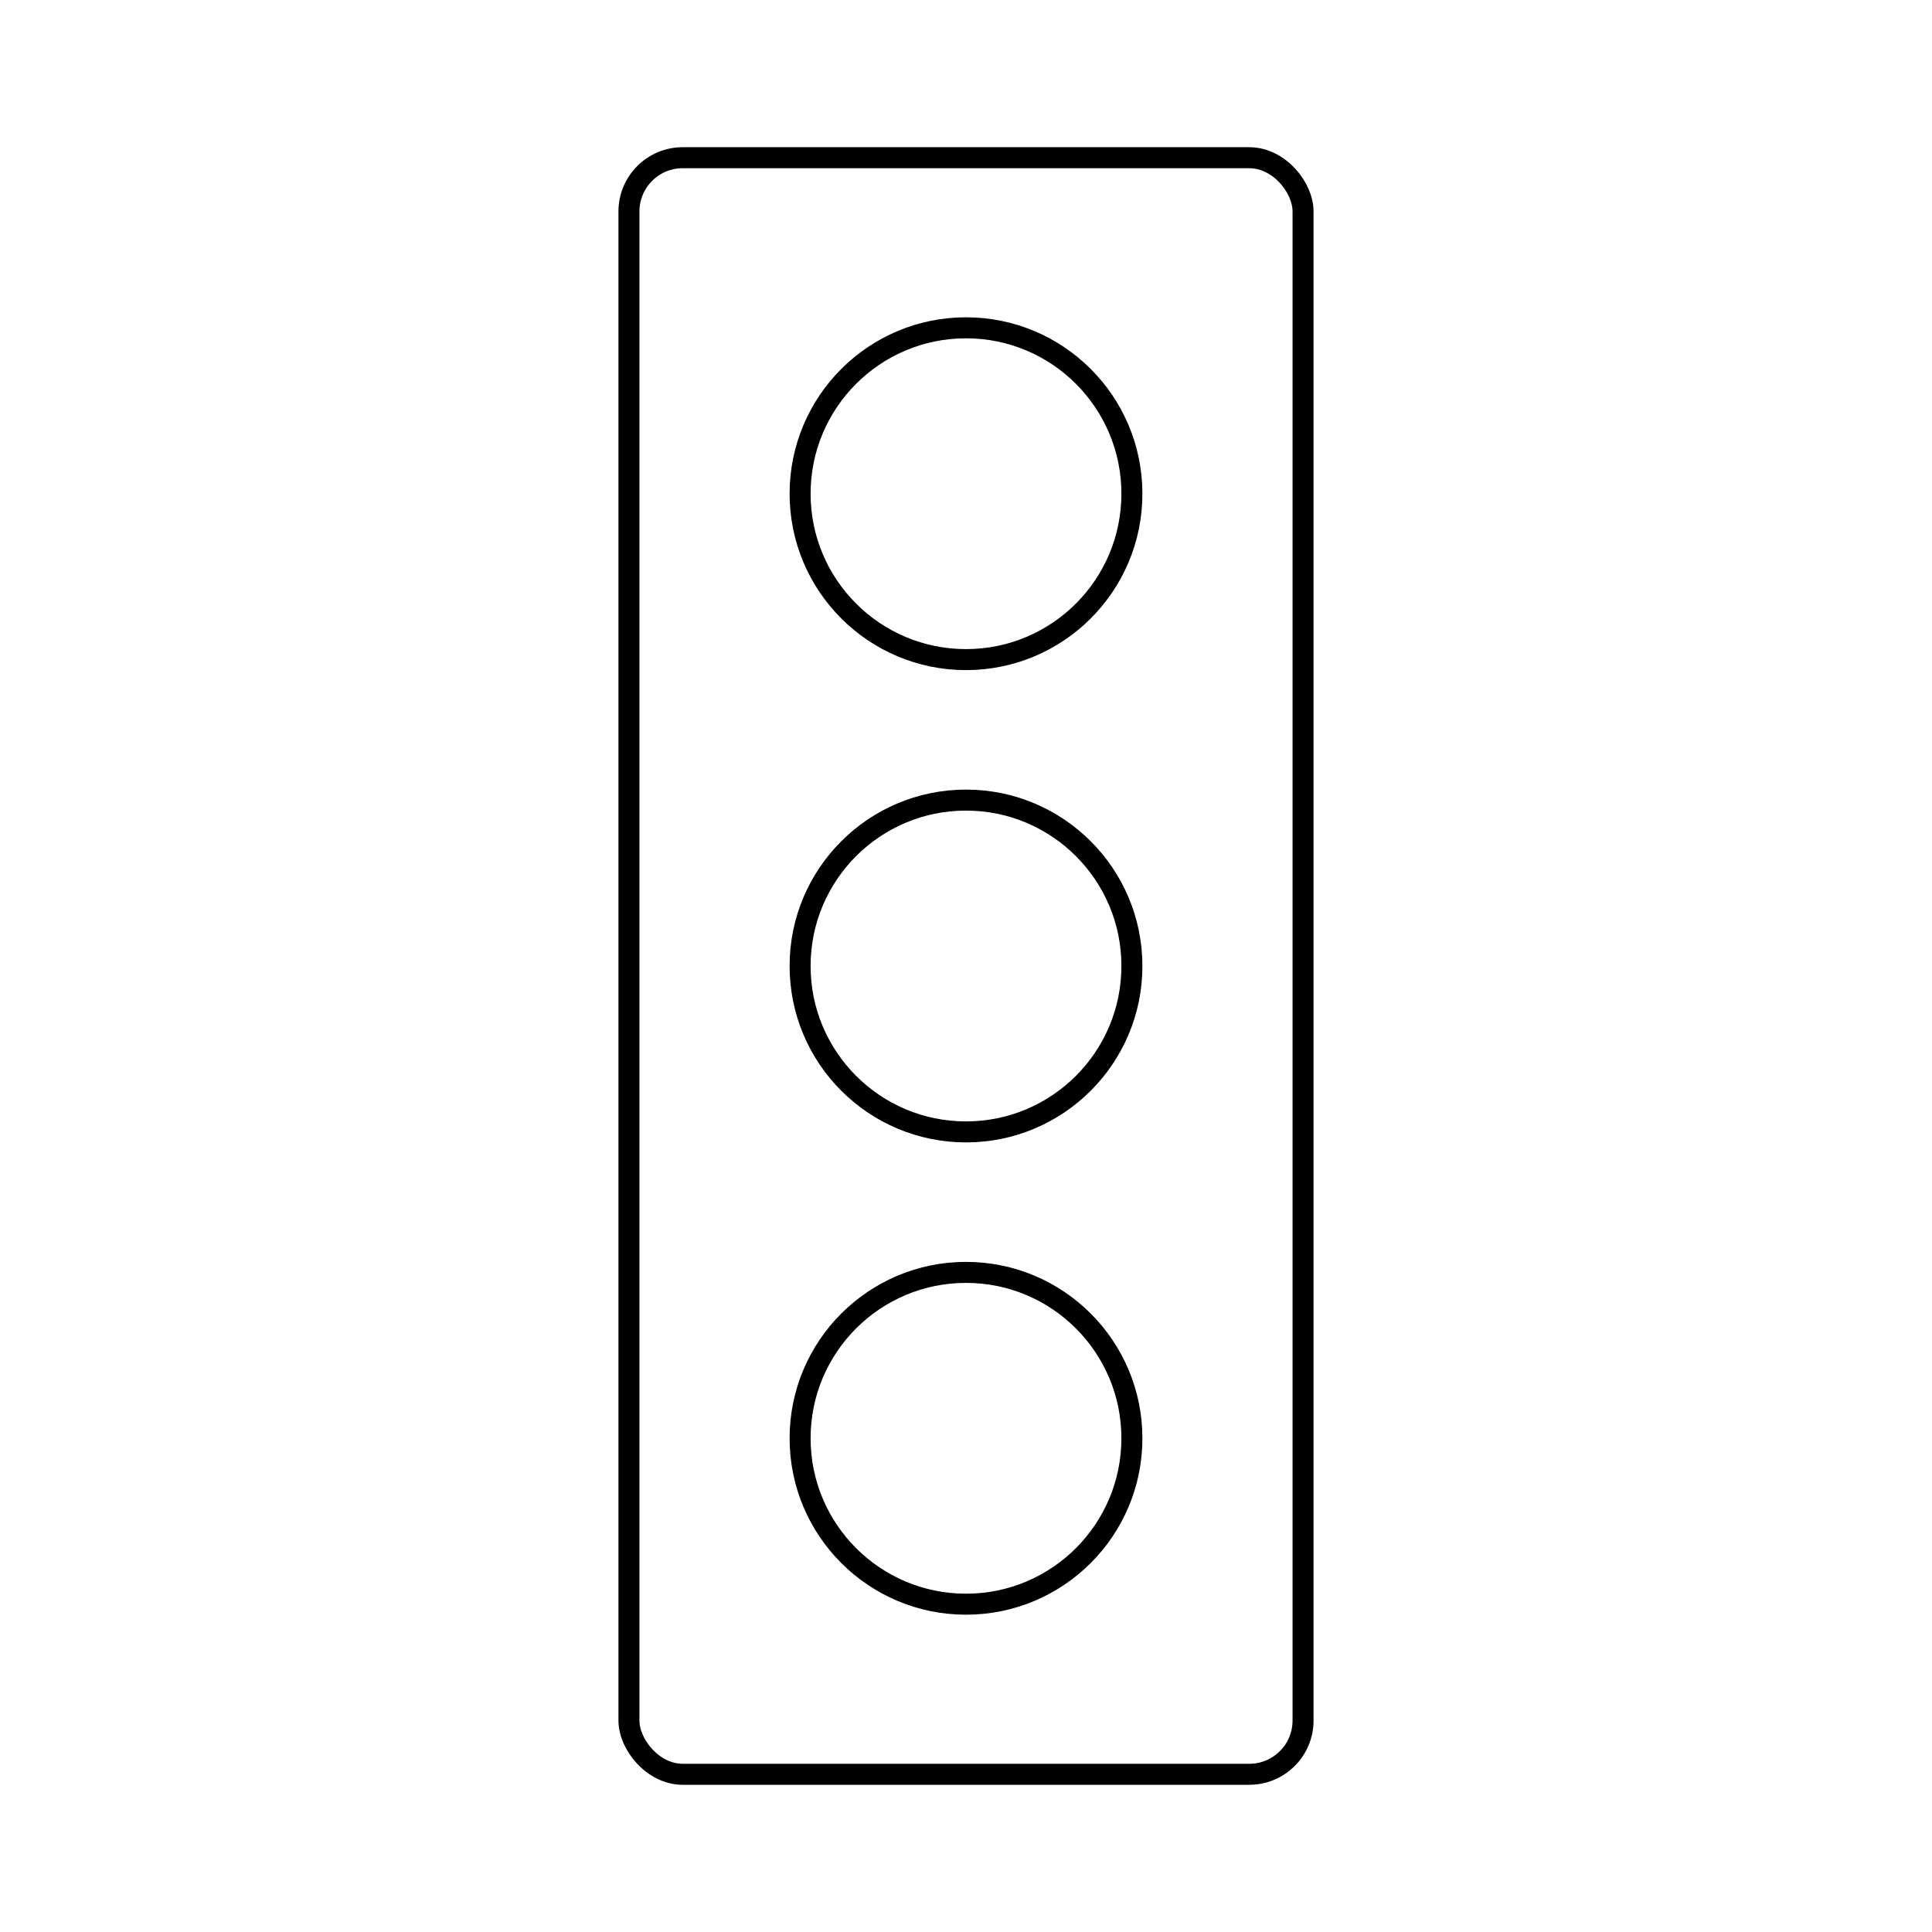 <?xml version="1.0" encoding="UTF-8"?>
<svg xmlns="http://www.w3.org/2000/svg" id="Ebene_1" data-name="Ebene 1" viewBox="0 0 92 92">
  <defs>
    <style>
      .cls-1 {
        fill: none;
        stroke: #000;
        stroke-miterlimit: 10;
      }
    </style>
  </defs>
  <rect class="cls-1" x="29.95" y="7.51" width="32.1" height="76.98" rx="2.56" ry="2.56"></rect>
  <circle class="cls-1" cx="46" cy="68.49" r="7.9"></circle>
  <circle class="cls-1" cx="46" cy="46" r="7.9"></circle>
  <circle class="cls-1" cx="46" cy="23.51" r="7.9"></circle>
</svg>
